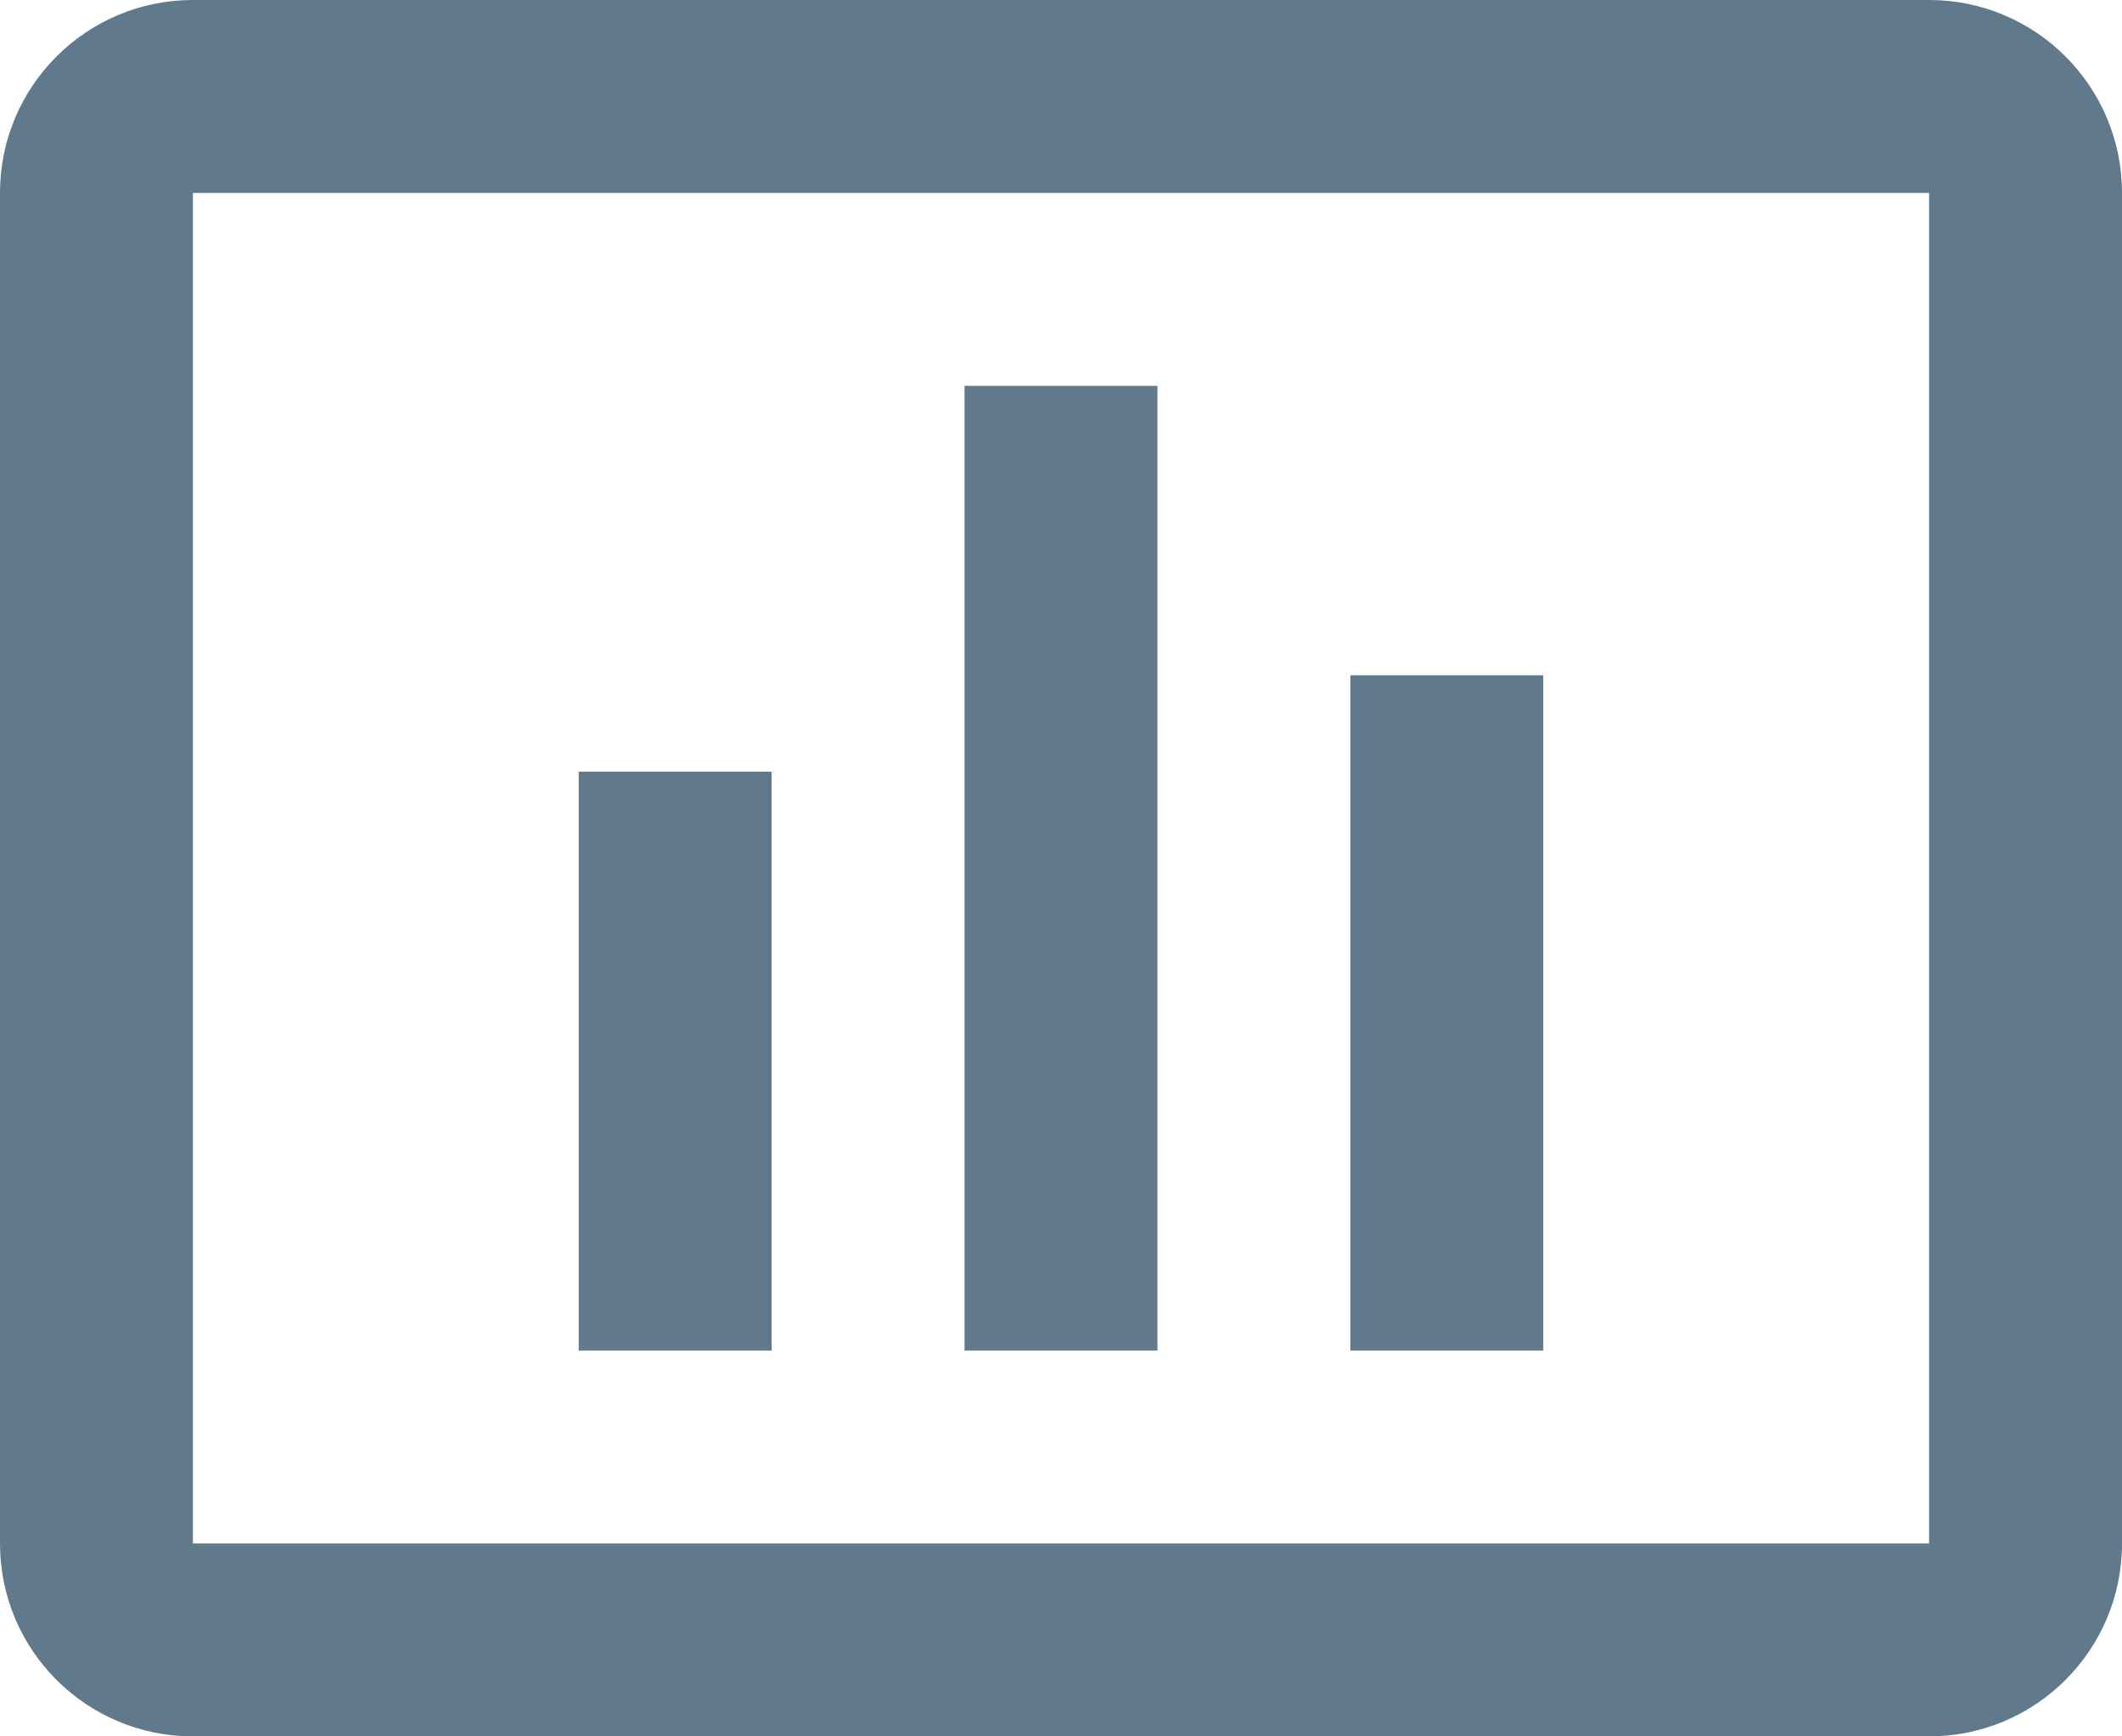 <svg width="22" height="18" viewBox="0 0 22 18" fill="none" xmlns="http://www.w3.org/2000/svg">
<path fill-rule="evenodd" clip-rule="evenodd" d="M2 0H20C21.105 0 22 0.895 22 2V16C22 17.105 21.105 18 20 18H2C0.895 18 0 17.105 0 16V2C0 0.895 0.895 0 2 0ZM2 2V16H20V2H2ZM6 14H8V8H6V14ZM12 14H10V4H12V14ZM14 14H16V7H14V14Z" fill="#60798B"/>
</svg>
